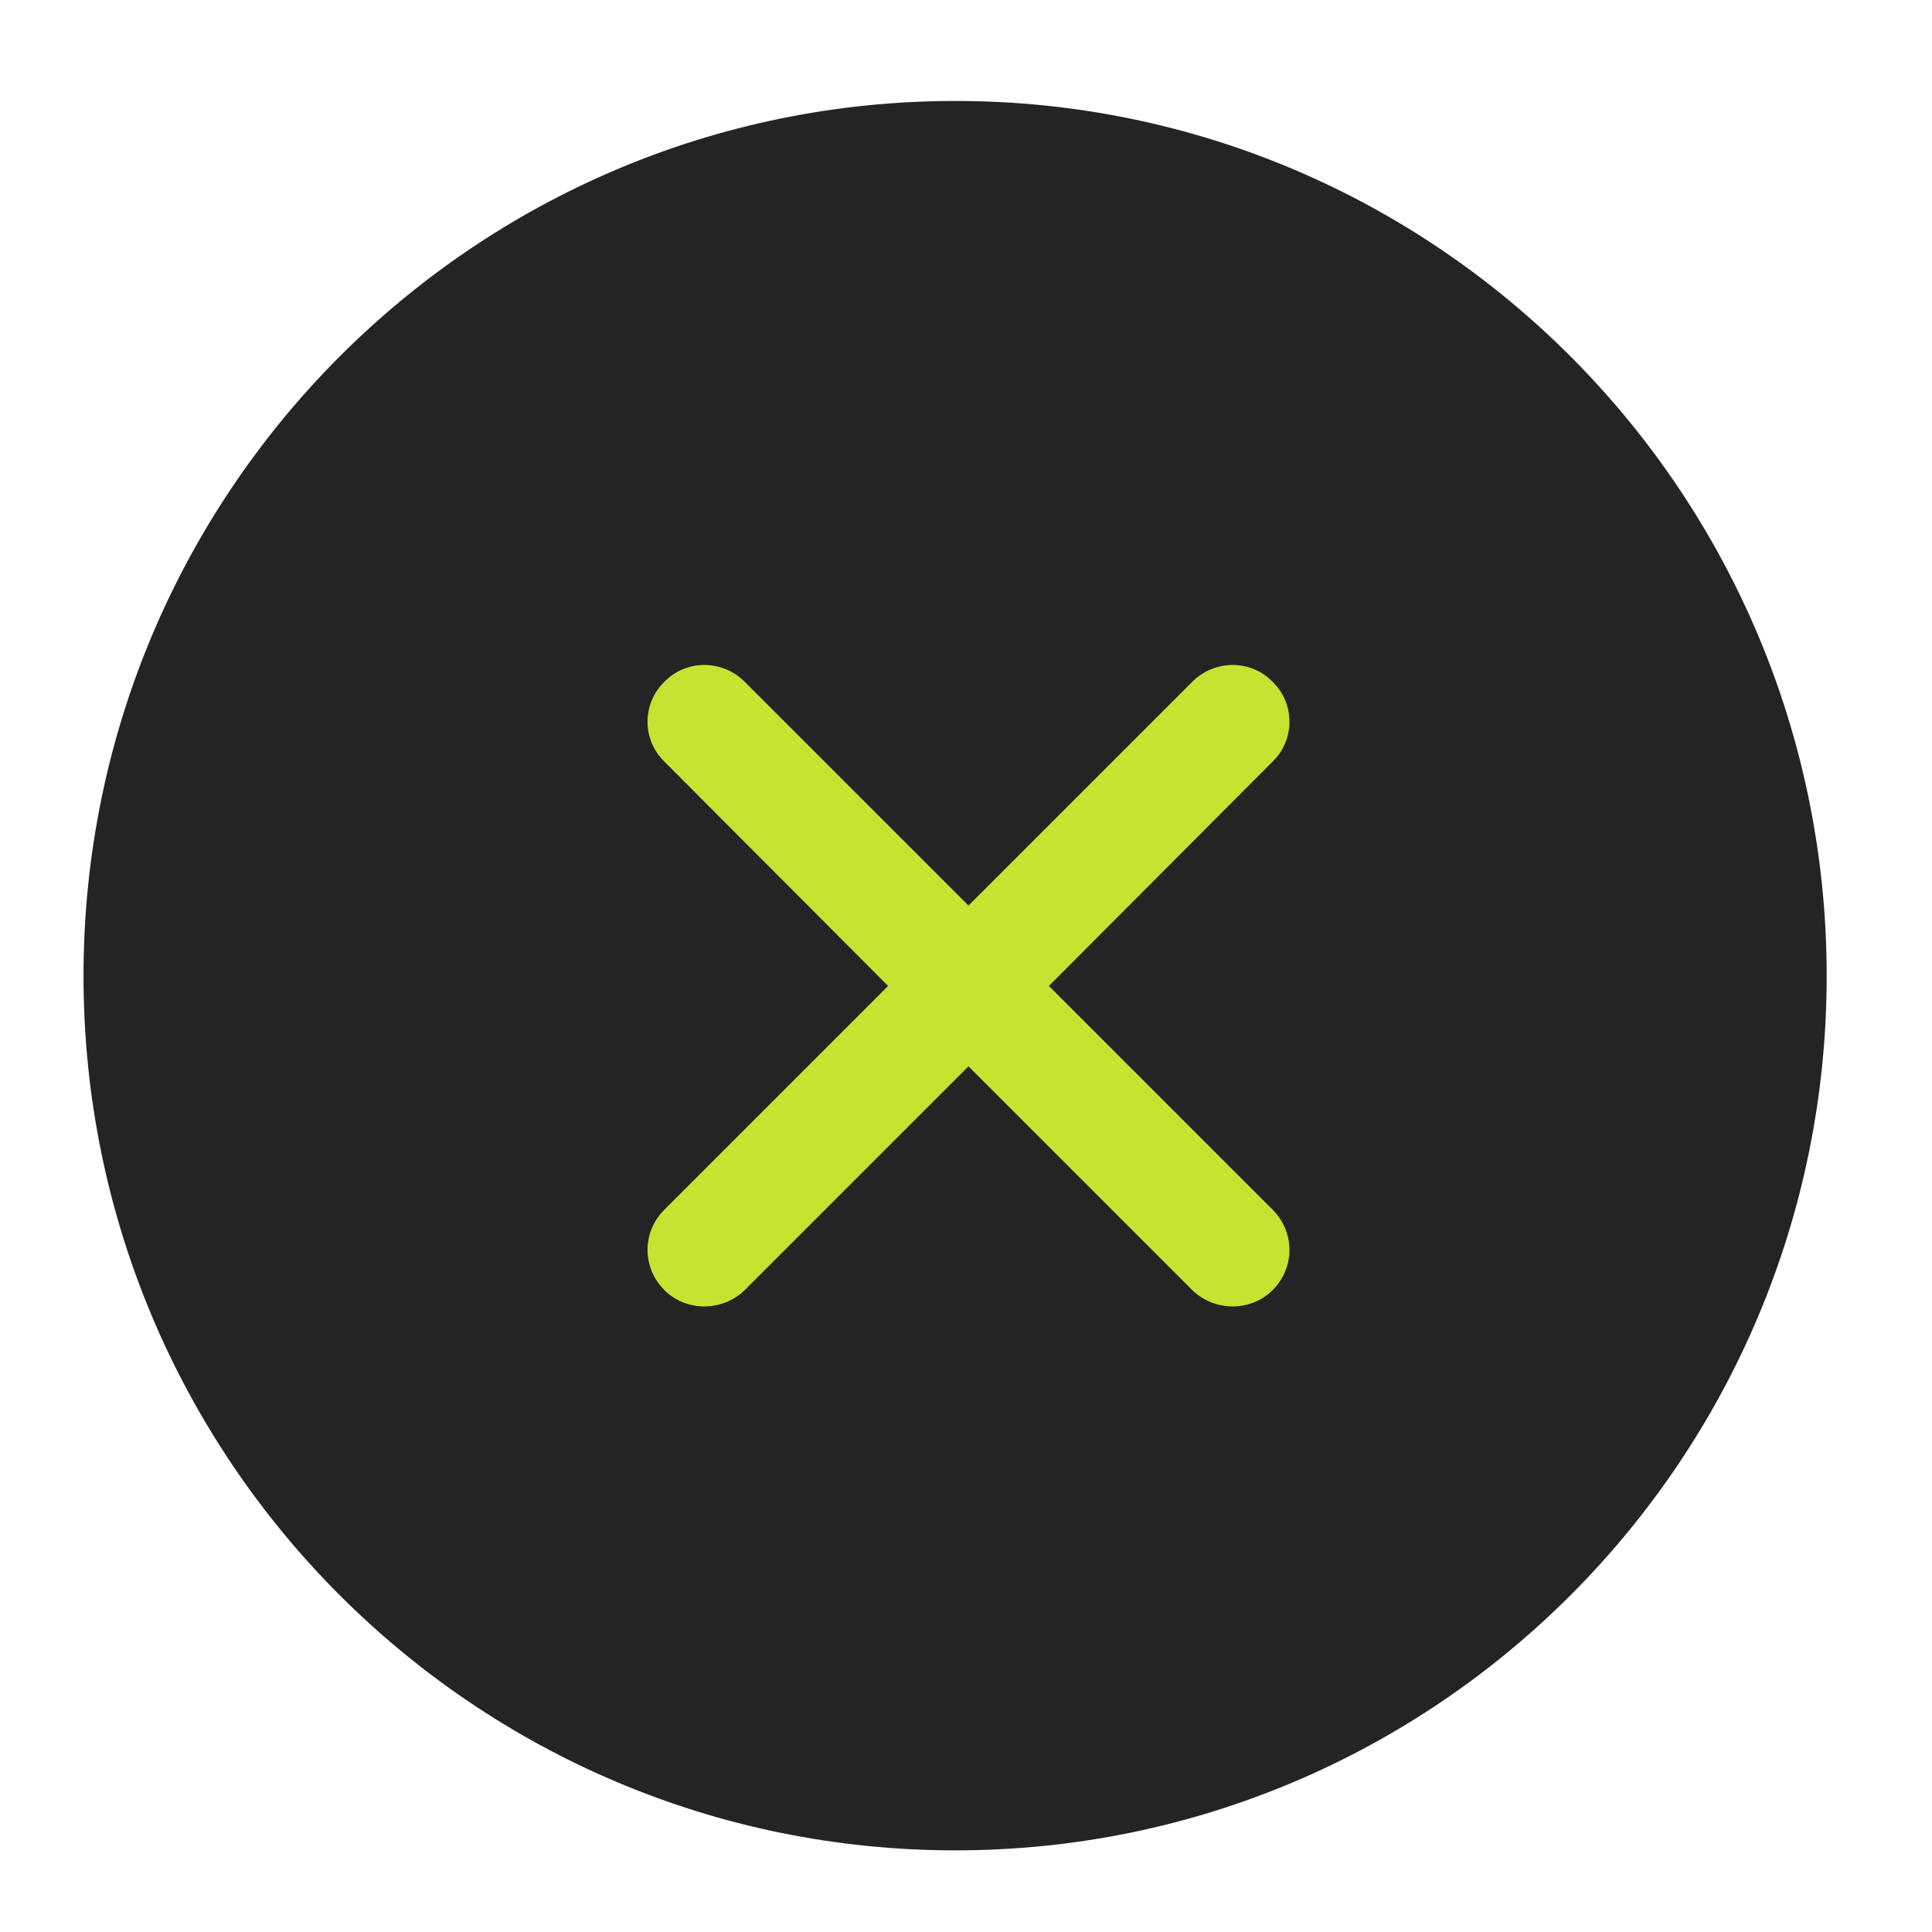 <svg xmlns="http://www.w3.org/2000/svg" viewBox="0 0 31 31" width="31" height="31">
	<style>
		tspan { white-space:pre }
		.shp0 { fill: #242424 } 
		.shp1 { fill: #c6e331 } 
	</style>
	<path id="Ellipse 10" class="shp0" d="M15.33 1.62C23.05 1.62 29.31 7.91 29.31 15.66C29.31 23.41 23.05 29.69 15.33 29.69C7.6 29.69 1.34 23.41 1.34 15.66C1.34 7.91 7.6 1.62 15.33 1.62Z" />
	<path id="Shape 19" class="shp1" d="M19.13 20.7L15.54 17.11L11.95 20.7C11.59 21.05 11.01 21.05 10.66 20.7C10.3 20.34 10.3 19.77 10.66 19.41L14.25 15.82L10.66 12.22C10.3 11.87 10.3 11.29 10.66 10.94C11.01 10.58 11.59 10.58 11.95 10.94L15.54 14.53L19.13 10.94C19.49 10.58 20.07 10.58 20.42 10.94C20.78 11.29 20.78 11.87 20.42 12.22L16.83 15.82L20.42 19.41C20.78 19.77 20.78 20.34 20.42 20.7C20.07 21.05 19.49 21.05 19.13 20.7Z" />
</svg>